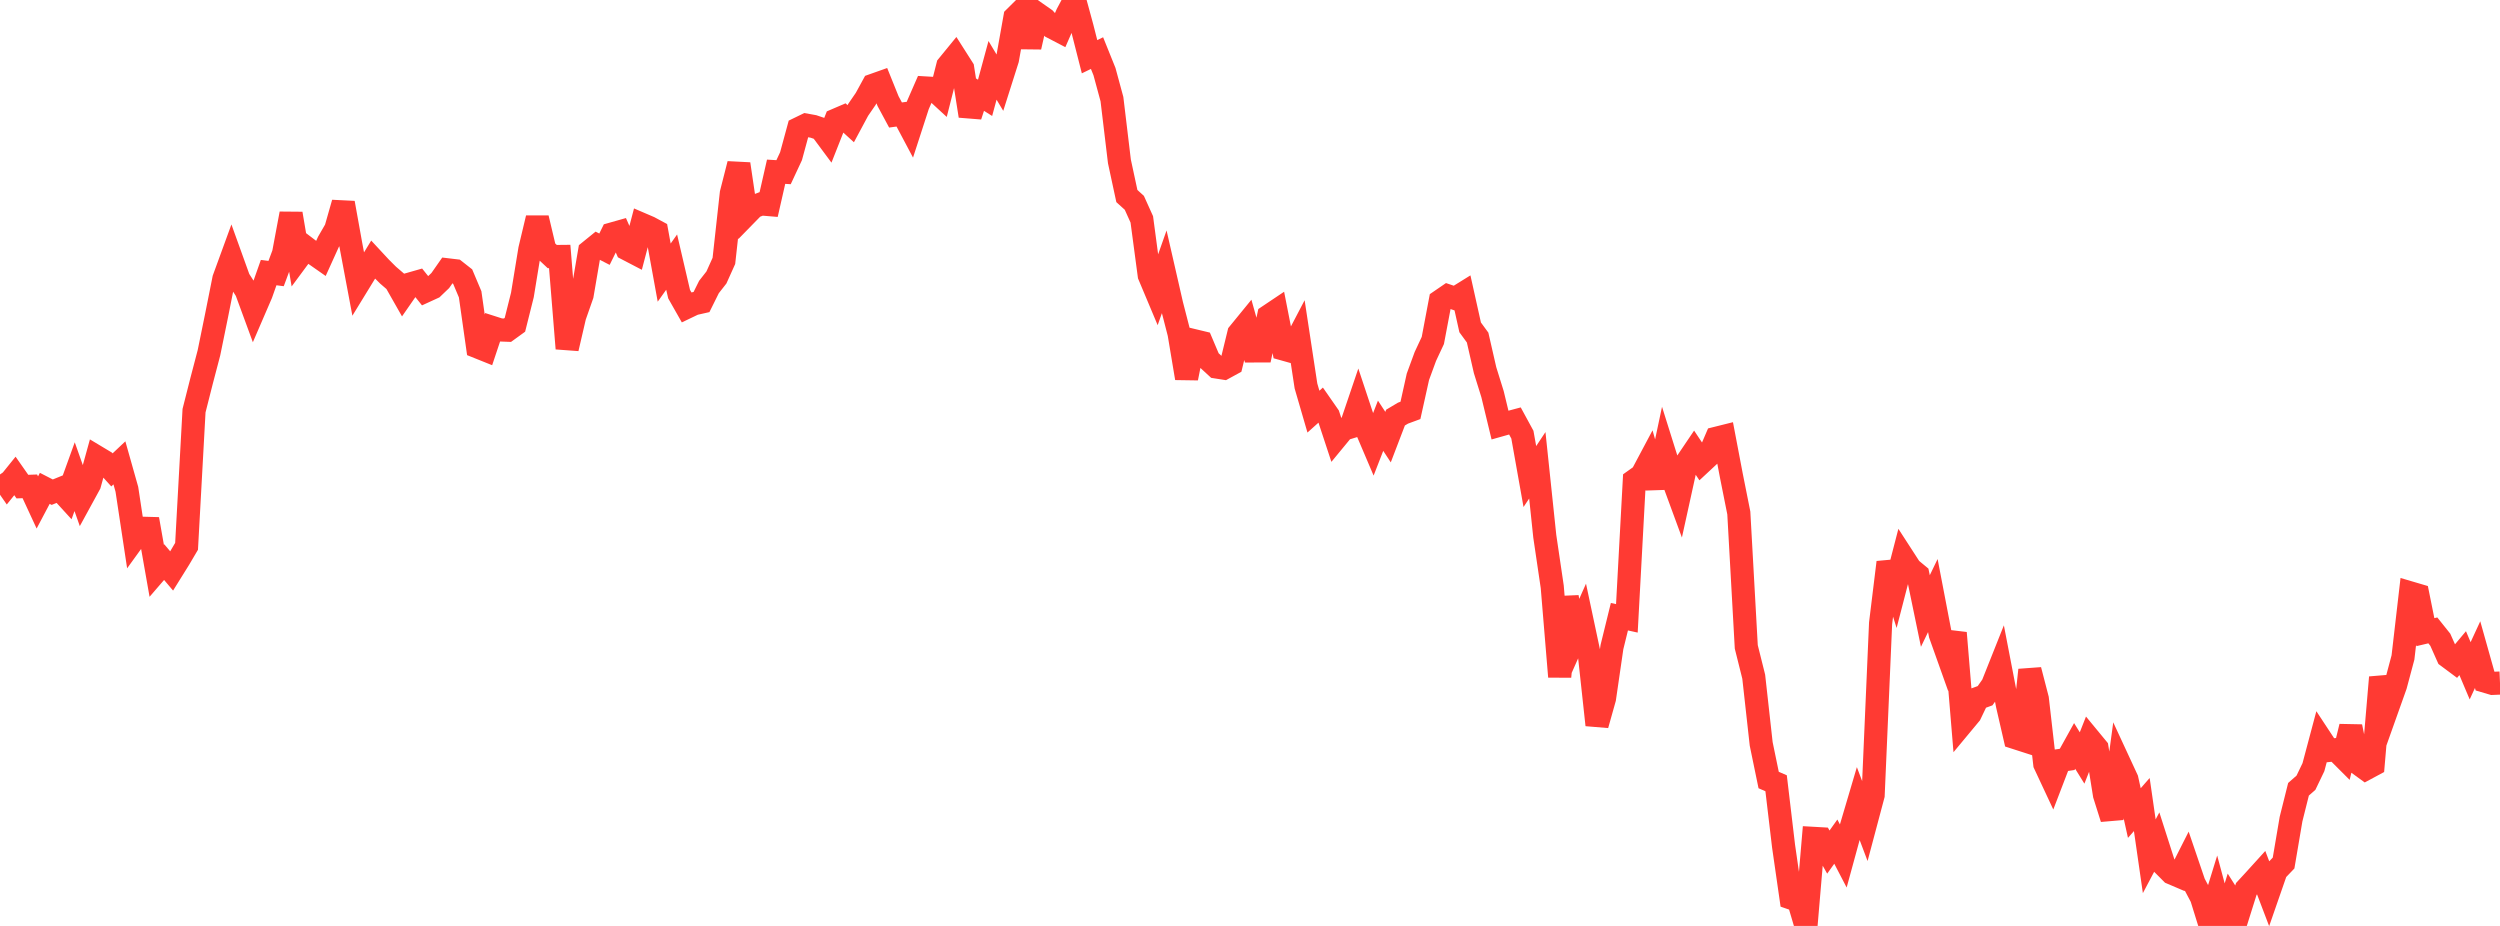 <?xml version="1.0" standalone="no"?>
<!DOCTYPE svg PUBLIC "-//W3C//DTD SVG 1.1//EN" "http://www.w3.org/Graphics/SVG/1.1/DTD/svg11.dtd">

<svg width="135" height="50" viewBox="0 0 135 50" preserveAspectRatio="none" 
  xmlns="http://www.w3.org/2000/svg"
  xmlns:xlink="http://www.w3.org/1999/xlink">


<polyline points="0.0, 25.621 0.403, 26.201 0.806, 25.701 1.209, 26.277 1.612, 26.262 2.015, 27.133 2.418, 26.371 2.821, 26.578 3.224, 26.414 3.627, 26.855 4.03, 25.741 4.433, 26.882 4.836, 26.145 5.239, 24.686 5.642, 24.928 6.045, 25.374 6.448, 24.994 6.851, 26.422 7.254, 29.083 7.657, 28.525 8.06, 28.536 8.463, 30.822 8.866, 30.355 9.269, 30.832 9.672, 30.185 10.075, 29.501 10.478, 22.177 10.881, 20.586 11.284, 19.049 11.687, 17.077 12.09, 15.057 12.493, 13.953 12.896, 15.072 13.299, 15.701 13.701, 16.795 14.104, 15.861 14.507, 14.72 14.91, 14.772 15.313, 13.689 15.716, 11.538 16.119, 13.916 16.522, 13.371 16.925, 13.677 17.328, 13.959 17.731, 13.07 18.134, 12.372 18.537, 10.958 18.94, 13.196 19.343, 15.339 19.746, 14.681 20.149, 14.021 20.552, 14.455 20.955, 14.857 21.358, 15.204 21.761, 15.913 22.164, 15.331 22.567, 15.216 22.97, 15.719 23.373, 15.534 23.776, 15.148 24.179, 14.572 24.582, 14.62 24.985, 14.937 25.388, 15.893 25.791, 18.732 26.194, 18.894 26.597, 17.687 27.0, 17.816 27.403, 17.831 27.806, 17.539 28.209, 15.928 28.612, 13.465 29.015, 11.776 29.418, 13.476 29.821, 13.854 30.224, 13.85 30.627, 18.819 31.03, 17.084 31.433, 15.933 31.836, 13.577 32.239, 13.25 32.642, 13.457 33.045, 12.638 33.448, 12.524 33.851, 13.443 34.254, 13.653 34.657, 12.116 35.06, 12.289 35.463, 12.506 35.866, 14.721 36.269, 14.154 36.672, 15.884 37.075, 16.594 37.478, 16.401 37.881, 16.31 38.284, 15.498 38.687, 14.983 39.09, 14.088 39.493, 10.438 39.896, 8.855 40.299, 11.576 40.701, 11.165 41.104, 11.012 41.507, 11.046 41.91, 9.274 42.313, 9.298 42.716, 8.434 43.119, 6.951 43.522, 6.755 43.925, 6.828 44.328, 6.964 44.731, 7.507 45.134, 6.486 45.537, 6.313 45.94, 6.68 46.343, 5.929 46.746, 5.342 47.149, 4.605 47.552, 4.462 47.955, 5.461 48.358, 6.21 48.761, 6.155 49.164, 6.915 49.567, 5.673 49.97, 4.75 50.373, 4.774 50.776, 5.145 51.179, 3.555 51.582, 3.062 51.985, 3.695 52.388, 6.259 52.791, 5.029 53.194, 5.283 53.597, 3.798 54.0, 4.473 54.403, 3.203 54.806, 0.94 55.209, 0.54 55.612, 2.537 56.015, 0.747 56.418, 1.029 56.821, 1.473 57.224, 1.683 57.627, 0.759 58.03, 0.0 58.433, 1.48 58.836, 3.063 59.239, 2.867 59.642, 3.867 60.045, 5.353 60.448, 8.713 60.851, 10.587 61.254, 10.952 61.657, 11.846 62.06, 14.867 62.463, 15.826 62.866, 14.685 63.269, 16.447 63.672, 18.012 64.075, 20.421 64.478, 18.397 64.881, 18.494 65.284, 19.445 65.687, 19.816 66.09, 19.879 66.493, 19.659 66.896, 18.005 67.299, 17.512 67.701, 18.95 68.104, 18.949 68.507, 17.066 68.91, 16.796 69.313, 18.849 69.716, 18.962 70.119, 18.192 70.522, 20.842 70.925, 22.228 71.328, 21.866 71.731, 22.445 72.134, 23.668 72.537, 23.179 72.94, 23.055 73.343, 21.866 73.746, 23.08 74.149, 24.026 74.552, 22.99 74.955, 23.604 75.358, 22.55 75.761, 22.31 76.164, 22.161 76.567, 20.345 76.97, 19.247 77.373, 18.385 77.776, 16.254 78.179, 15.978 78.582, 16.115 78.985, 15.865 79.388, 17.677 79.791, 18.228 80.194, 19.99 80.597, 21.284 81.0, 22.953 81.403, 22.839 81.806, 22.731 82.209, 23.472 82.612, 25.734 83.015, 25.126 83.418, 28.958 83.821, 31.688 84.224, 36.541 84.627, 32.247 85.03, 34.439 85.433, 33.532 85.836, 35.43 86.239, 39.147 86.642, 37.715 87.045, 34.942 87.448, 33.302 87.851, 33.391 88.254, 25.947 88.657, 25.66 89.06, 24.902 89.463, 26.32 89.866, 24.424 90.269, 25.708 90.672, 26.804 91.075, 24.971 91.478, 24.374 91.881, 24.979 92.284, 24.604 92.687, 23.666 93.09, 23.565 93.493, 25.681 93.896, 27.701 94.299, 34.931 94.701, 36.541 95.104, 40.168 95.507, 42.121 95.91, 42.296 96.313, 45.695 96.716, 48.493 97.119, 48.633 97.522, 50.0 97.925, 45.272 98.328, 45.295 98.731, 46.013 99.134, 45.448 99.537, 46.222 99.94, 44.747 100.343, 43.385 100.746, 44.453 101.149, 42.939 101.552, 33.655 101.955, 30.368 102.358, 31.646 102.761, 30.09 103.164, 30.713 103.567, 31.046 103.97, 32.995 104.373, 32.16 104.776, 34.261 105.179, 35.392 105.582, 34.179 105.985, 39.043 106.388, 38.558 106.791, 37.716 107.194, 37.569 107.597, 36.997 108.0, 35.984 108.403, 38.075 108.806, 39.826 109.209, 39.956 109.612, 36.181 110.015, 37.737 110.418, 41.255 110.821, 42.117 111.224, 41.067 111.627, 41.007 112.03, 40.281 112.433, 40.931 112.836, 39.91 113.239, 40.399 113.642, 42.919 114.045, 44.198 114.448, 41.212 114.851, 42.082 115.254, 43.905 115.657, 43.445 116.06, 46.239 116.463, 45.476 116.866, 46.735 117.269, 47.14 117.672, 47.312 118.075, 46.515 118.478, 47.698 118.881, 48.46 119.284, 49.759 119.687, 48.453 120.09, 49.953 120.493, 48.652 120.896, 49.288 121.299, 48.005 121.701, 47.57 122.104, 47.126 122.507, 48.185 122.91, 47.025 123.313, 46.604 123.716, 44.232 124.119, 42.621 124.522, 42.267 124.925, 41.428 125.328, 39.914 125.731, 40.526 126.134, 40.483 126.537, 40.886 126.94, 39.238 127.343, 41.223 127.746, 41.516 128.149, 41.299 128.552, 36.579 128.955, 38.143 129.358, 37.01 129.761, 35.501 130.164, 32.02 130.567, 32.139 130.97, 34.136 131.373, 34.041 131.776, 34.546 132.179, 35.451 132.582, 35.751 132.985, 35.27 133.388, 36.223 133.791, 35.35 134.194, 36.783 134.597, 36.902 135.0, 36.885" fill="none" stroke="#ff3a33" stroke-width="1.25"/>

</svg>